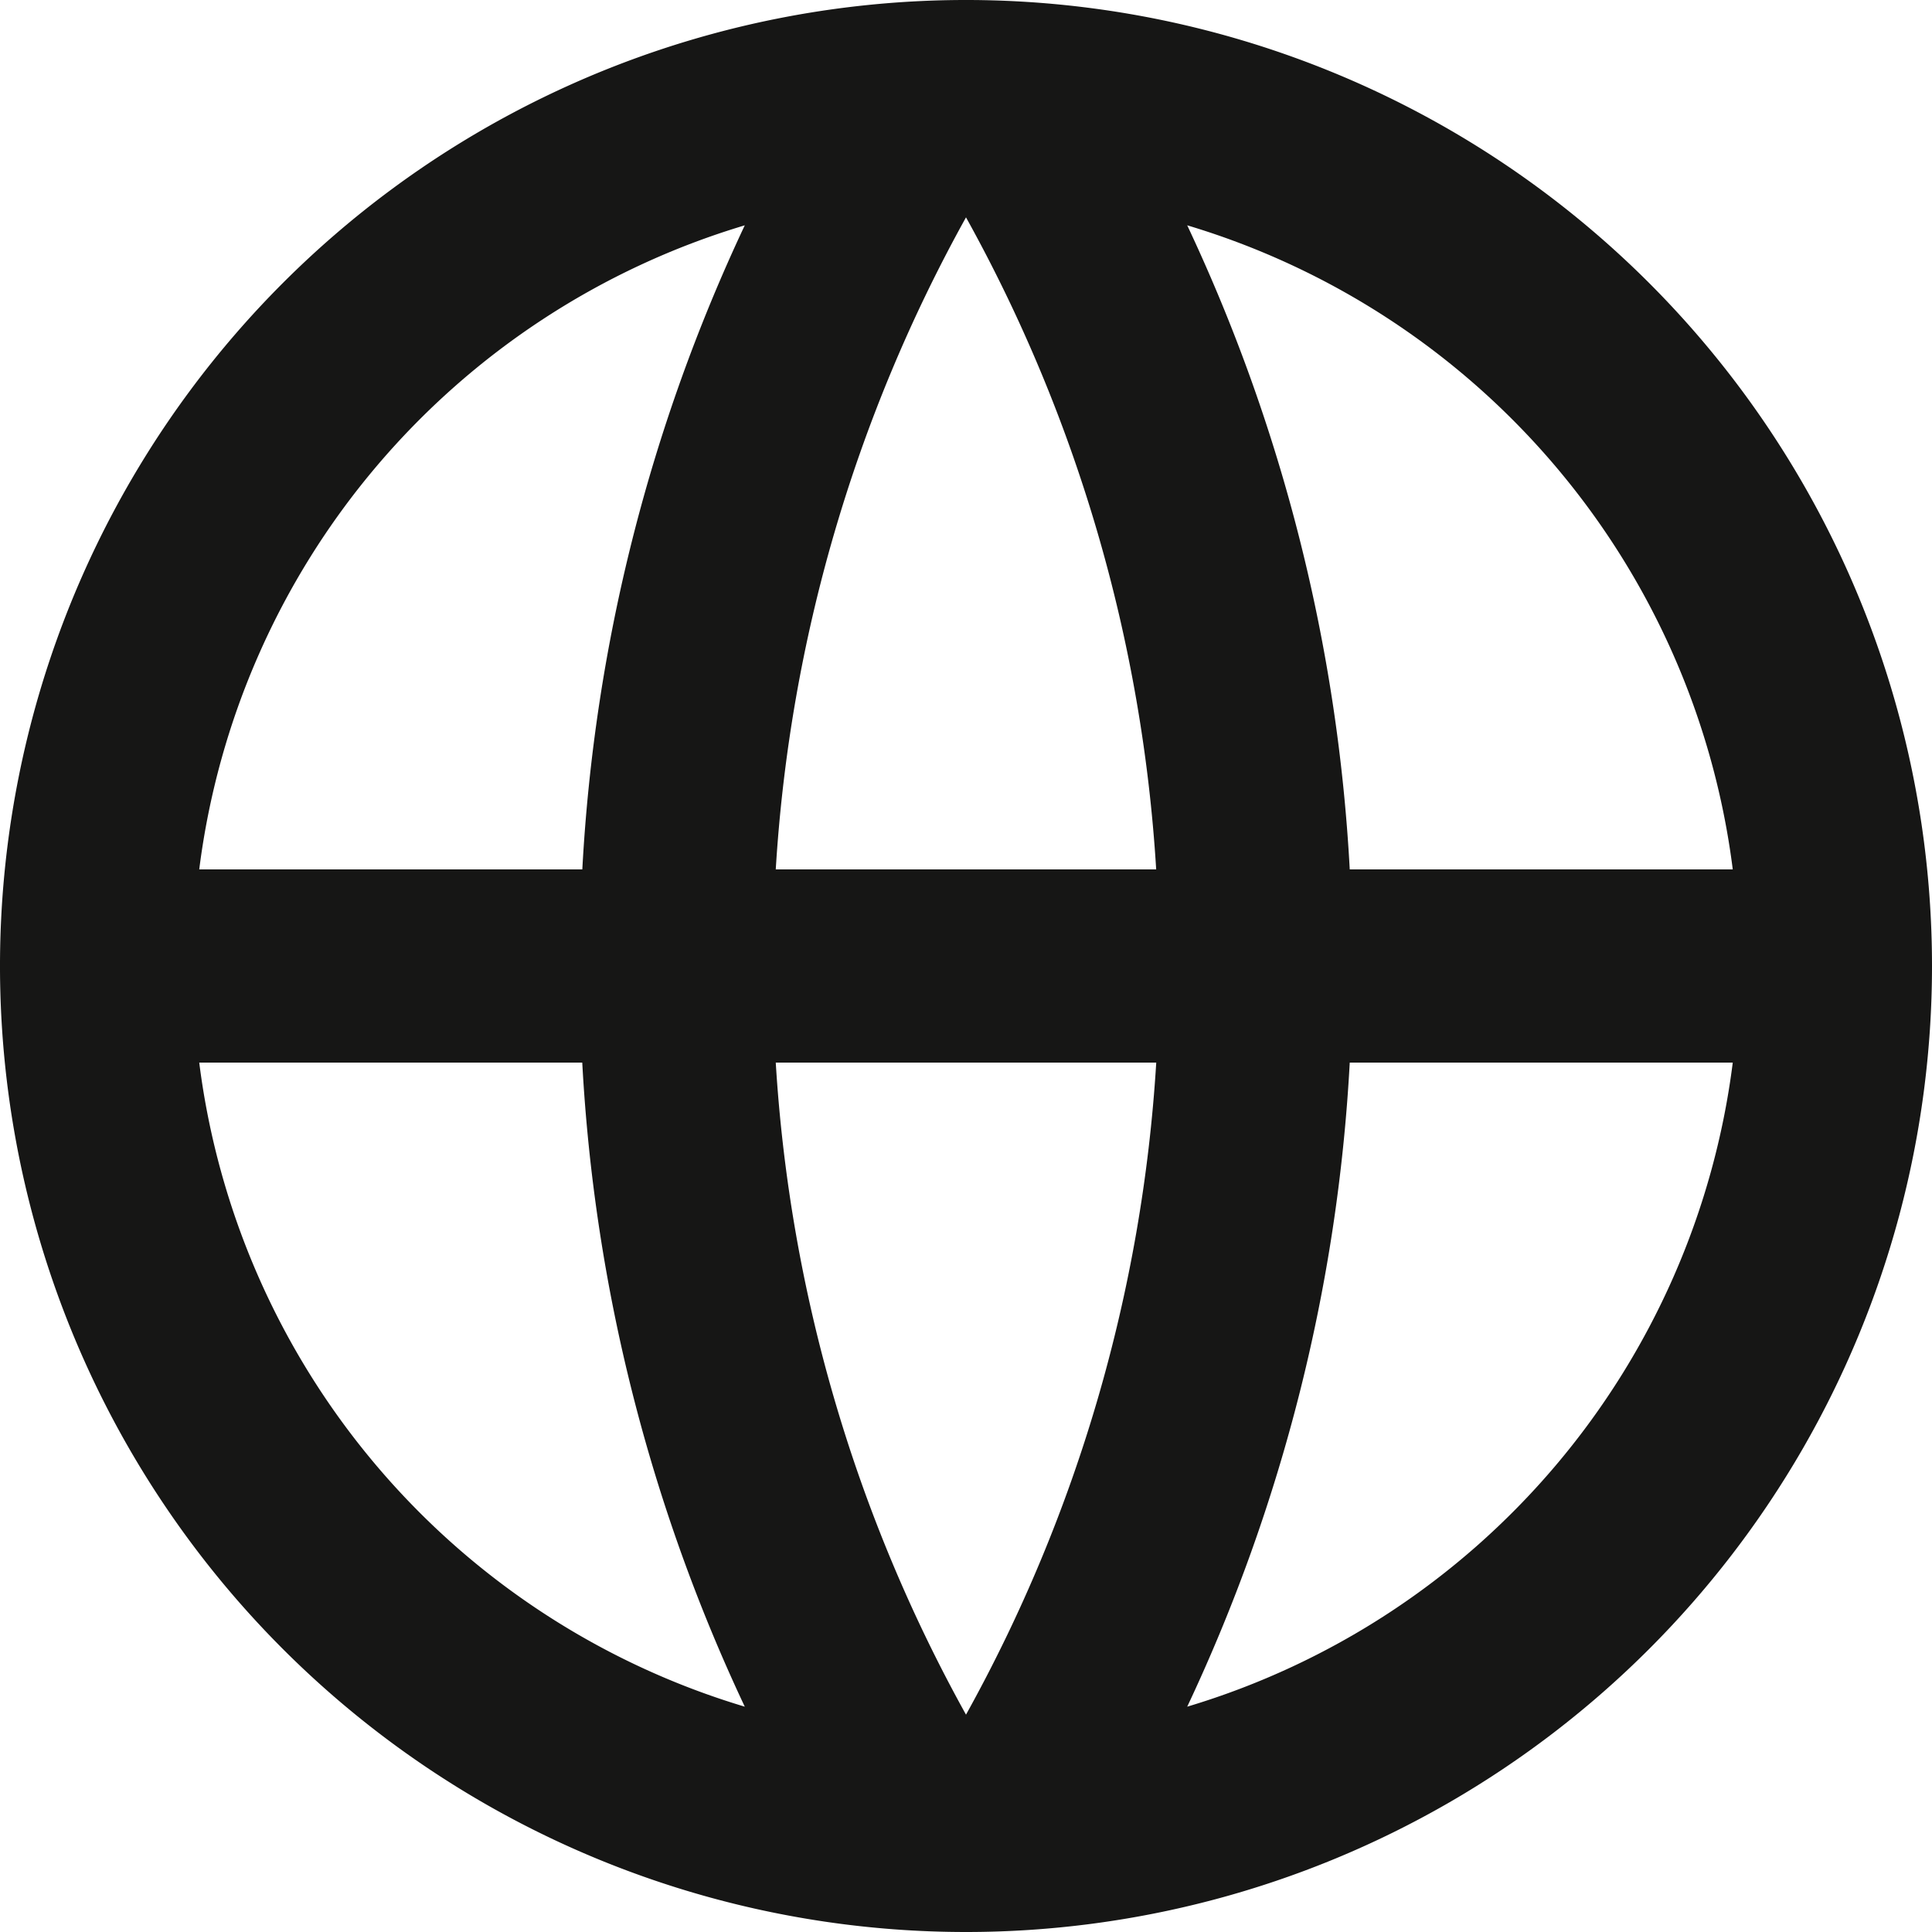 <svg xmlns="http://www.w3.org/2000/svg" width="32" height="32" viewBox="0 0 32 32">
  <path id="Path_4768" data-name="Path 4768" d="M18,34A16,16,0,1,1,34,18,16,16,0,0,1,18,34Zm-3.664-3.732A28.64,28.64,0,0,1,11.644,19.6H5.3A12.813,12.813,0,0,0,14.336,30.268ZM14.849,19.6A25.448,25.448,0,0,0,18,30.4a25.448,25.448,0,0,0,3.151-10.8Zm15.852,0H24.356a28.639,28.639,0,0,1-2.692,10.668A12.813,12.813,0,0,0,30.7,19.6ZM5.3,16.4h6.345A28.64,28.64,0,0,1,14.336,5.732,12.813,12.813,0,0,0,5.3,16.4Zm9.55,0h6.3A25.448,25.448,0,0,0,18,5.6,25.448,25.448,0,0,0,14.849,16.4ZM21.664,5.732A28.64,28.64,0,0,1,24.356,16.4H30.7A12.813,12.813,0,0,0,21.664,5.732Z" transform="translate(-2 -2)" fill="#161615"/>
</svg>
